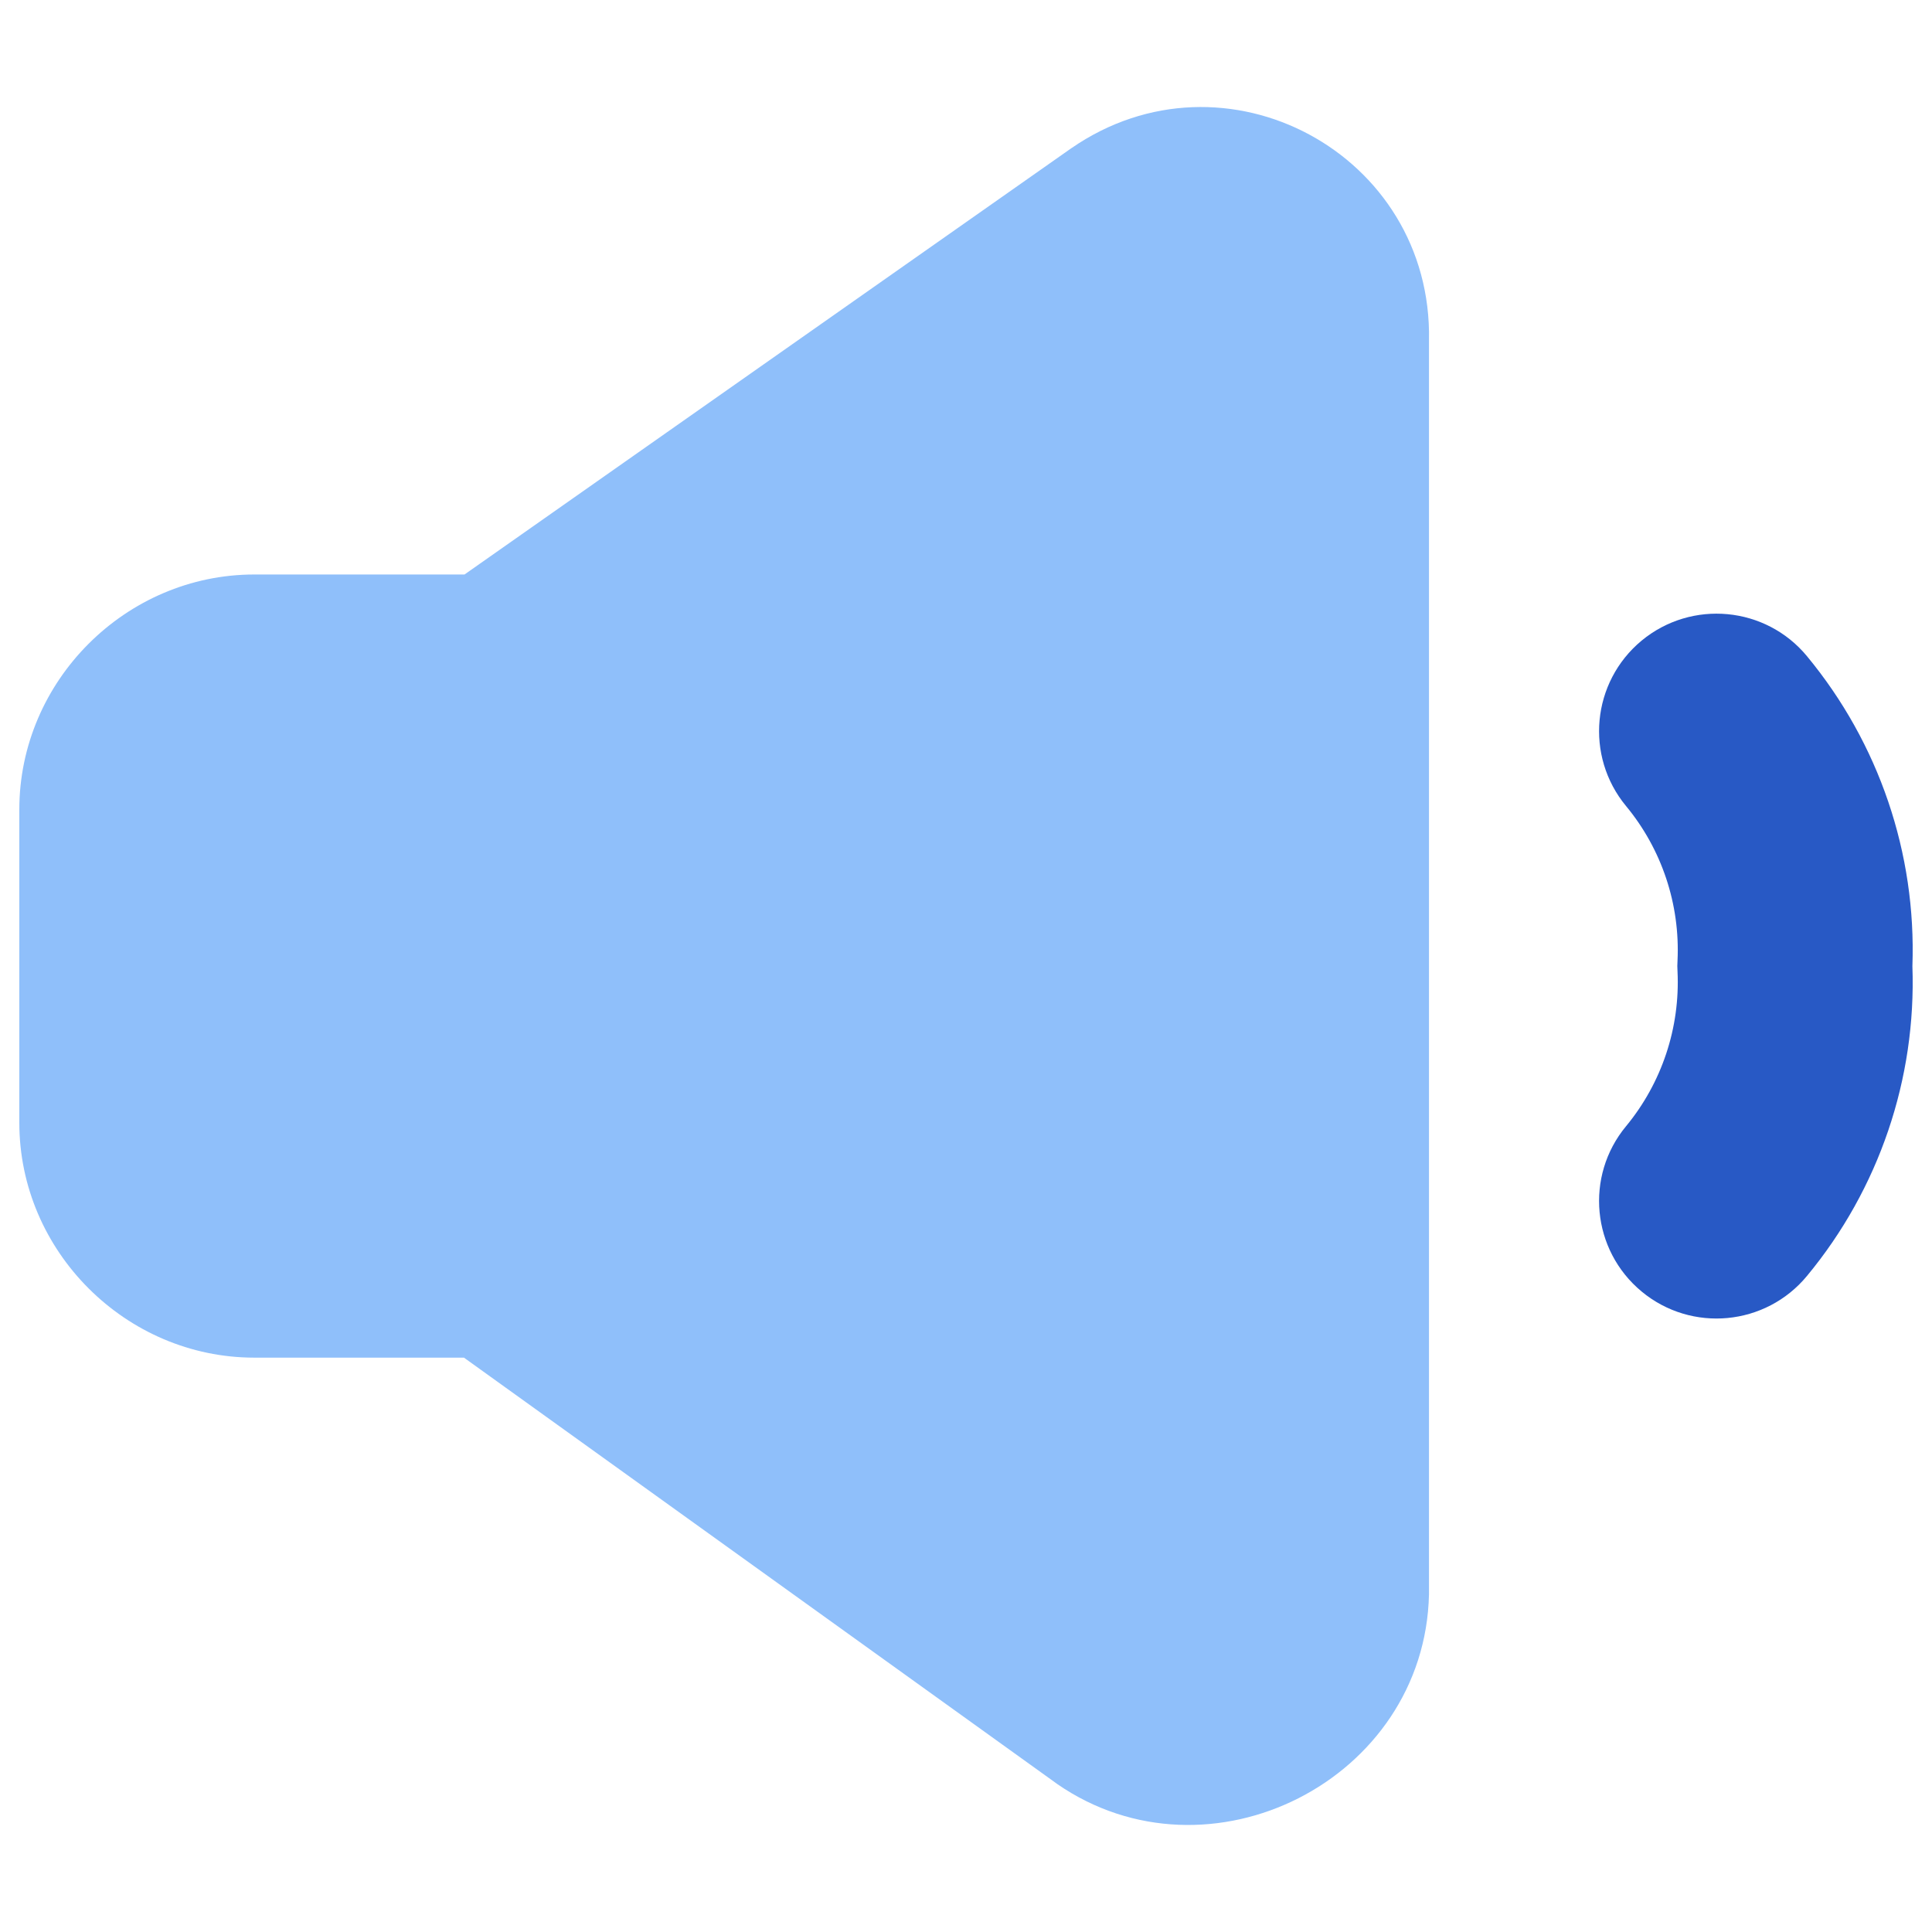 <svg xmlns="http://www.w3.org/2000/svg" fill="none" viewBox="0 0 14 14" id="Volume-Level-Low--Streamline-Core"><desc>Volume Level Low Streamline Icon: https://streamlinehq.com</desc><g id="volume-level-low--volume-speaker-lower-down-control-music-low-audio-entertainment"><path id="Vector (Stroke)" fill="#2859c5" fill-rule="evenodd" d="M11.896 4.642C12.258 4.343 12.795 4.393 13.094 4.755C13.616 5.386 13.887 6.184 13.858 7.001C13.887 7.817 13.616 8.616 13.094 9.246C12.795 9.608 12.258 9.659 11.896 9.359C11.534 9.059 11.483 8.523 11.783 8.161C12.042 7.847 12.175 7.448 12.156 7.041C12.154 7.014 12.154 6.987 12.156 6.96C12.175 6.553 12.042 6.154 11.783 5.841C11.483 5.478 11.534 4.942 11.896 4.642Z" clip-rule="evenodd" stroke-width="1"></path><path id="Union" fill="#8fbffa" fill-rule="evenodd" d="M7.762 1.075C8.877 0.303 10.382 1.115 10.355 2.467V11.553H10.355C10.325 12.899 8.762 13.689 7.66 12.927L7.652 12.921L7.652 12.921L3.362 9.838H1.843C0.911 9.838 0.14 9.067 0.14 8.136V5.866C0.14 4.934 0.911 4.163 1.843 4.163H3.366L7.759 1.077L7.762 1.075L7.762 1.075Z" clip-rule="evenodd" stroke-width="1"></path></g></svg>